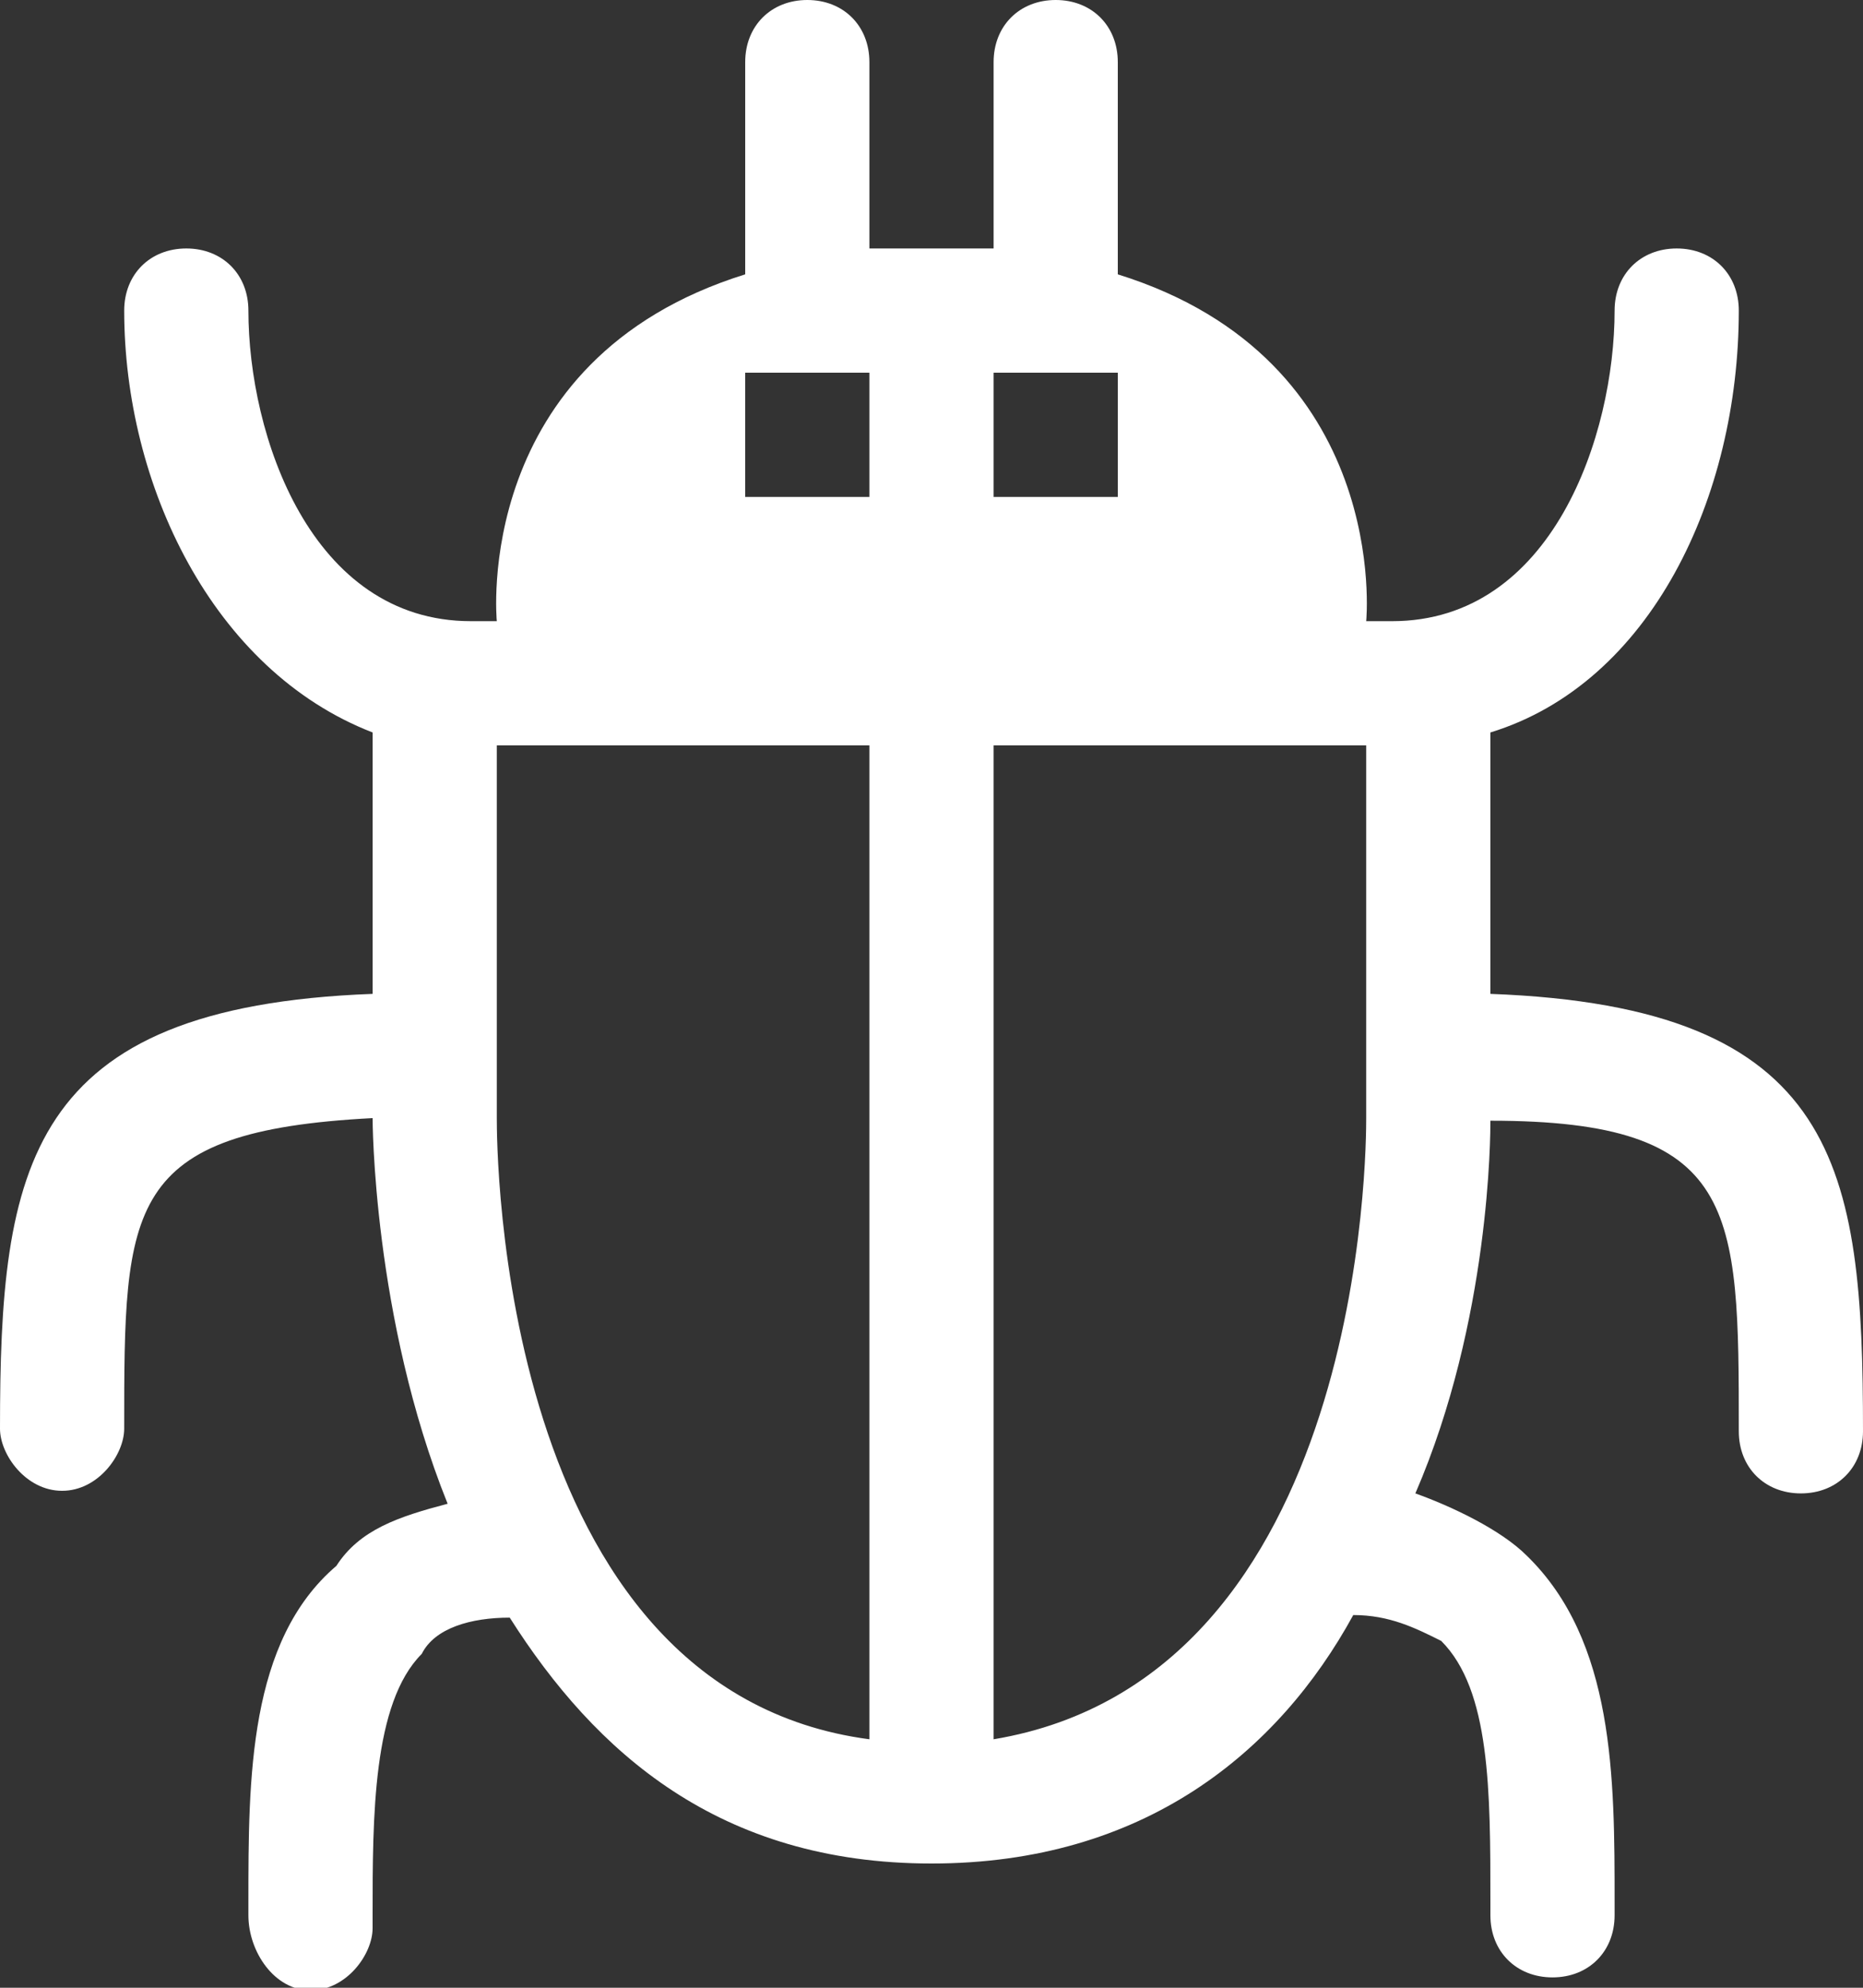 <?xml version="1.0" encoding="utf-8"?>
<!-- Generator: Adobe Illustrator 22.0.1, SVG Export Plug-In . SVG Version: 6.00 Build 0)  -->
<svg version="1.1" id="Layer_1" xmlns="http://www.w3.org/2000/svg" xmlns:xlink="http://www.w3.org/1999/xlink" x="0px" y="0px"
	 width="72px" height="76.8px" viewBox="0 0 72 76.8" style="enable-background:new 0 0 72 76.8;" xml:space="preserve">
<rect x="0" y="0" width="72" height="76.8" fill="#333333" stroke="none"/>
<style type="text/css">
	.st0{fill:#FFFFFF;}
</style>
<path class="st0" d="M57.6,38.4V28.3c6.2-1.9,9.6-9.1,9.6-16.3c0-1.4-1-2.4-2.4-2.4s-2.4,1-2.4,2.4c0,4.8-2.4,12-8.6,12h-1
	c0,0,1-10.1-9.6-13.4V2.4c0-1.4-1-2.4-2.4-2.4c-1.4,0-2.4,1-2.4,2.4v7.2c-1,0-1.4,0-2.4,0s-1.4,0-2.4,0V2.4c0-1.4-1-2.4-2.4-2.4
	s-2.4,1-2.4,2.4v8.2C18.2,13.9,19.2,24,19.2,24h-1c-6.2,0-8.6-7.2-8.6-12c0-1.4-1-2.4-2.4-2.4s-2.4,1-2.4,2.4
	c0,6.7,3.4,13.9,9.6,16.3v10.1C1,38.9,0,45.1,0,55.2c0,1,1,2.4,2.4,2.4s2.4-1.4,2.4-2.4c0-8.6,0-11.5,9.6-12c0,0,0,7.7,2.9,14.9
	c-1.9,0.5-3.4,1-4.3,2.4c-3.4,2.9-3.4,8.2-3.4,13v0.5c0,1.4,1,2.9,2.4,2.9s2.4-1.4,2.4-2.4v-0.5c0-3.8,0-8.2,1.9-10.1
	c0.5-1,1.9-1.4,3.4-1.4C23,67.7,27.8,72,36,72s13.4-4.3,16.3-9.6c1.4,0,2.4,0.5,3.4,1c1.9,1.9,1.9,5.8,1.9,10.1v0.5
	c0,1.4,1,2.4,2.4,2.4c1.4,0,2.4-1,2.4-2.4v-0.5c0-4.8,0-10.1-3.4-13.4c-1-1-2.9-1.9-4.3-2.4c2.9-6.7,2.9-13.9,2.9-14.4
	c9.6,0,9.6,3.4,9.6,12c0,1.4,1,2.4,2.4,2.4s2.4-1,2.4-2.4C72,45.1,71.1,38.9,57.6,38.4L57.6,38.4z M33.6,67.2
	c-14.4-1.9-14.4-23-14.4-24V28.8h14.4V67.2z M33.6,19.2h-4.8v-4.8h4.8V19.2z M38.4,14.4h4.8v4.8h-4.8V14.4z M38.4,67.2V28.8h14.4
	v14.4C52.8,44.2,52.8,64.8,38.4,67.2z"/>
</svg>
